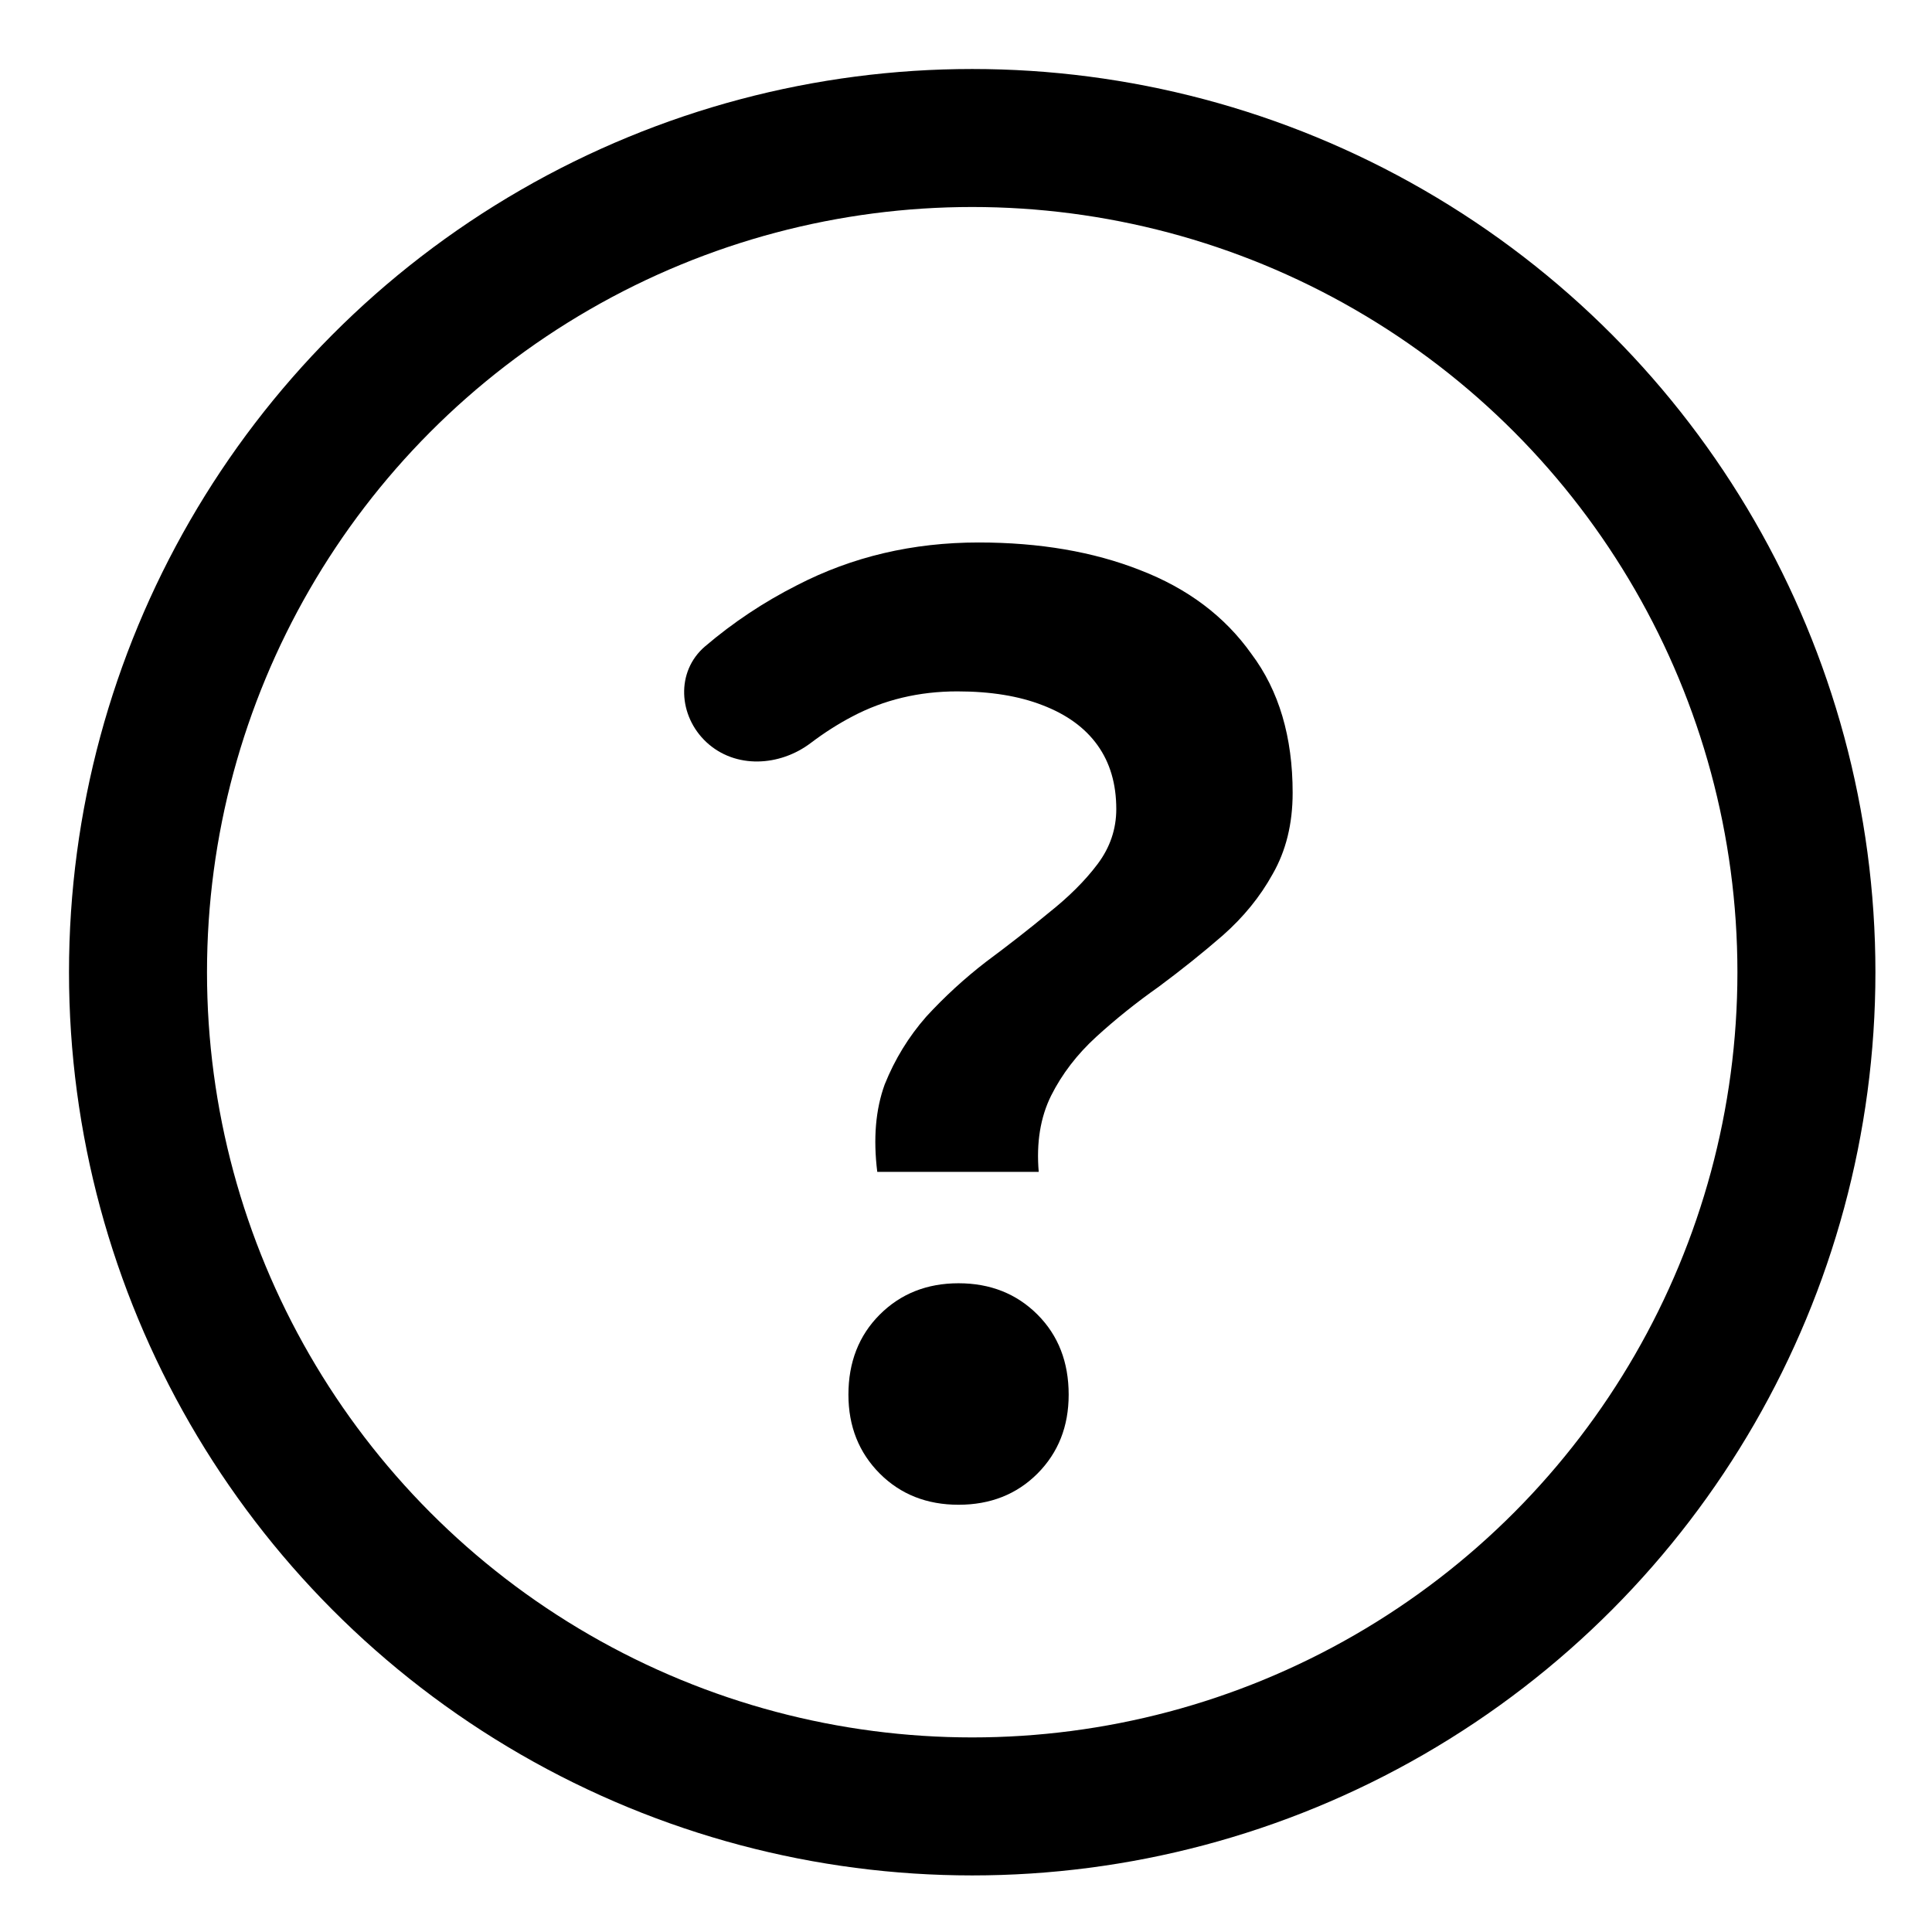 <svg width="14" height="14" viewBox="0 0 14 14" fill="none" xmlns="http://www.w3.org/2000/svg">
<circle cx="7.045" cy="7.045" r="6.045" stroke="black"/>
<path d="M6.357 8.492C6.327 8.25 6.345 8.039 6.411 7.858C6.484 7.676 6.584 7.513 6.711 7.368C6.844 7.223 6.989 7.09 7.146 6.969C7.309 6.848 7.46 6.73 7.599 6.615C7.744 6.5 7.862 6.383 7.953 6.262C8.044 6.141 8.089 6.008 8.089 5.863C8.089 5.681 8.044 5.527 7.953 5.4C7.862 5.273 7.729 5.177 7.554 5.11C7.385 5.044 7.179 5.01 6.937 5.01C6.659 5.01 6.405 5.071 6.176 5.192C6.075 5.245 5.974 5.309 5.875 5.384C5.649 5.555 5.328 5.572 5.12 5.379C4.915 5.189 4.896 4.866 5.109 4.684C5.312 4.511 5.534 4.363 5.777 4.24C6.176 4.034 6.614 3.931 7.091 3.931C7.533 3.931 7.923 3.998 8.261 4.131C8.606 4.264 8.875 4.466 9.068 4.738C9.268 5.004 9.367 5.34 9.367 5.745C9.367 5.969 9.319 6.165 9.222 6.334C9.132 6.497 9.011 6.646 8.86 6.779C8.715 6.905 8.56 7.029 8.397 7.15C8.234 7.265 8.083 7.386 7.944 7.513C7.805 7.64 7.696 7.782 7.617 7.939C7.539 8.096 7.509 8.281 7.527 8.492H6.357ZM6.946 10.904C6.717 10.904 6.526 10.829 6.375 10.678C6.224 10.526 6.148 10.336 6.148 10.106C6.148 9.871 6.224 9.677 6.375 9.526C6.526 9.375 6.717 9.299 6.946 9.299C7.176 9.299 7.367 9.375 7.518 9.526C7.669 9.677 7.744 9.871 7.744 10.106C7.744 10.336 7.669 10.526 7.518 10.678C7.367 10.829 7.176 10.904 6.946 10.904Z" fill="black"/>
</svg>
